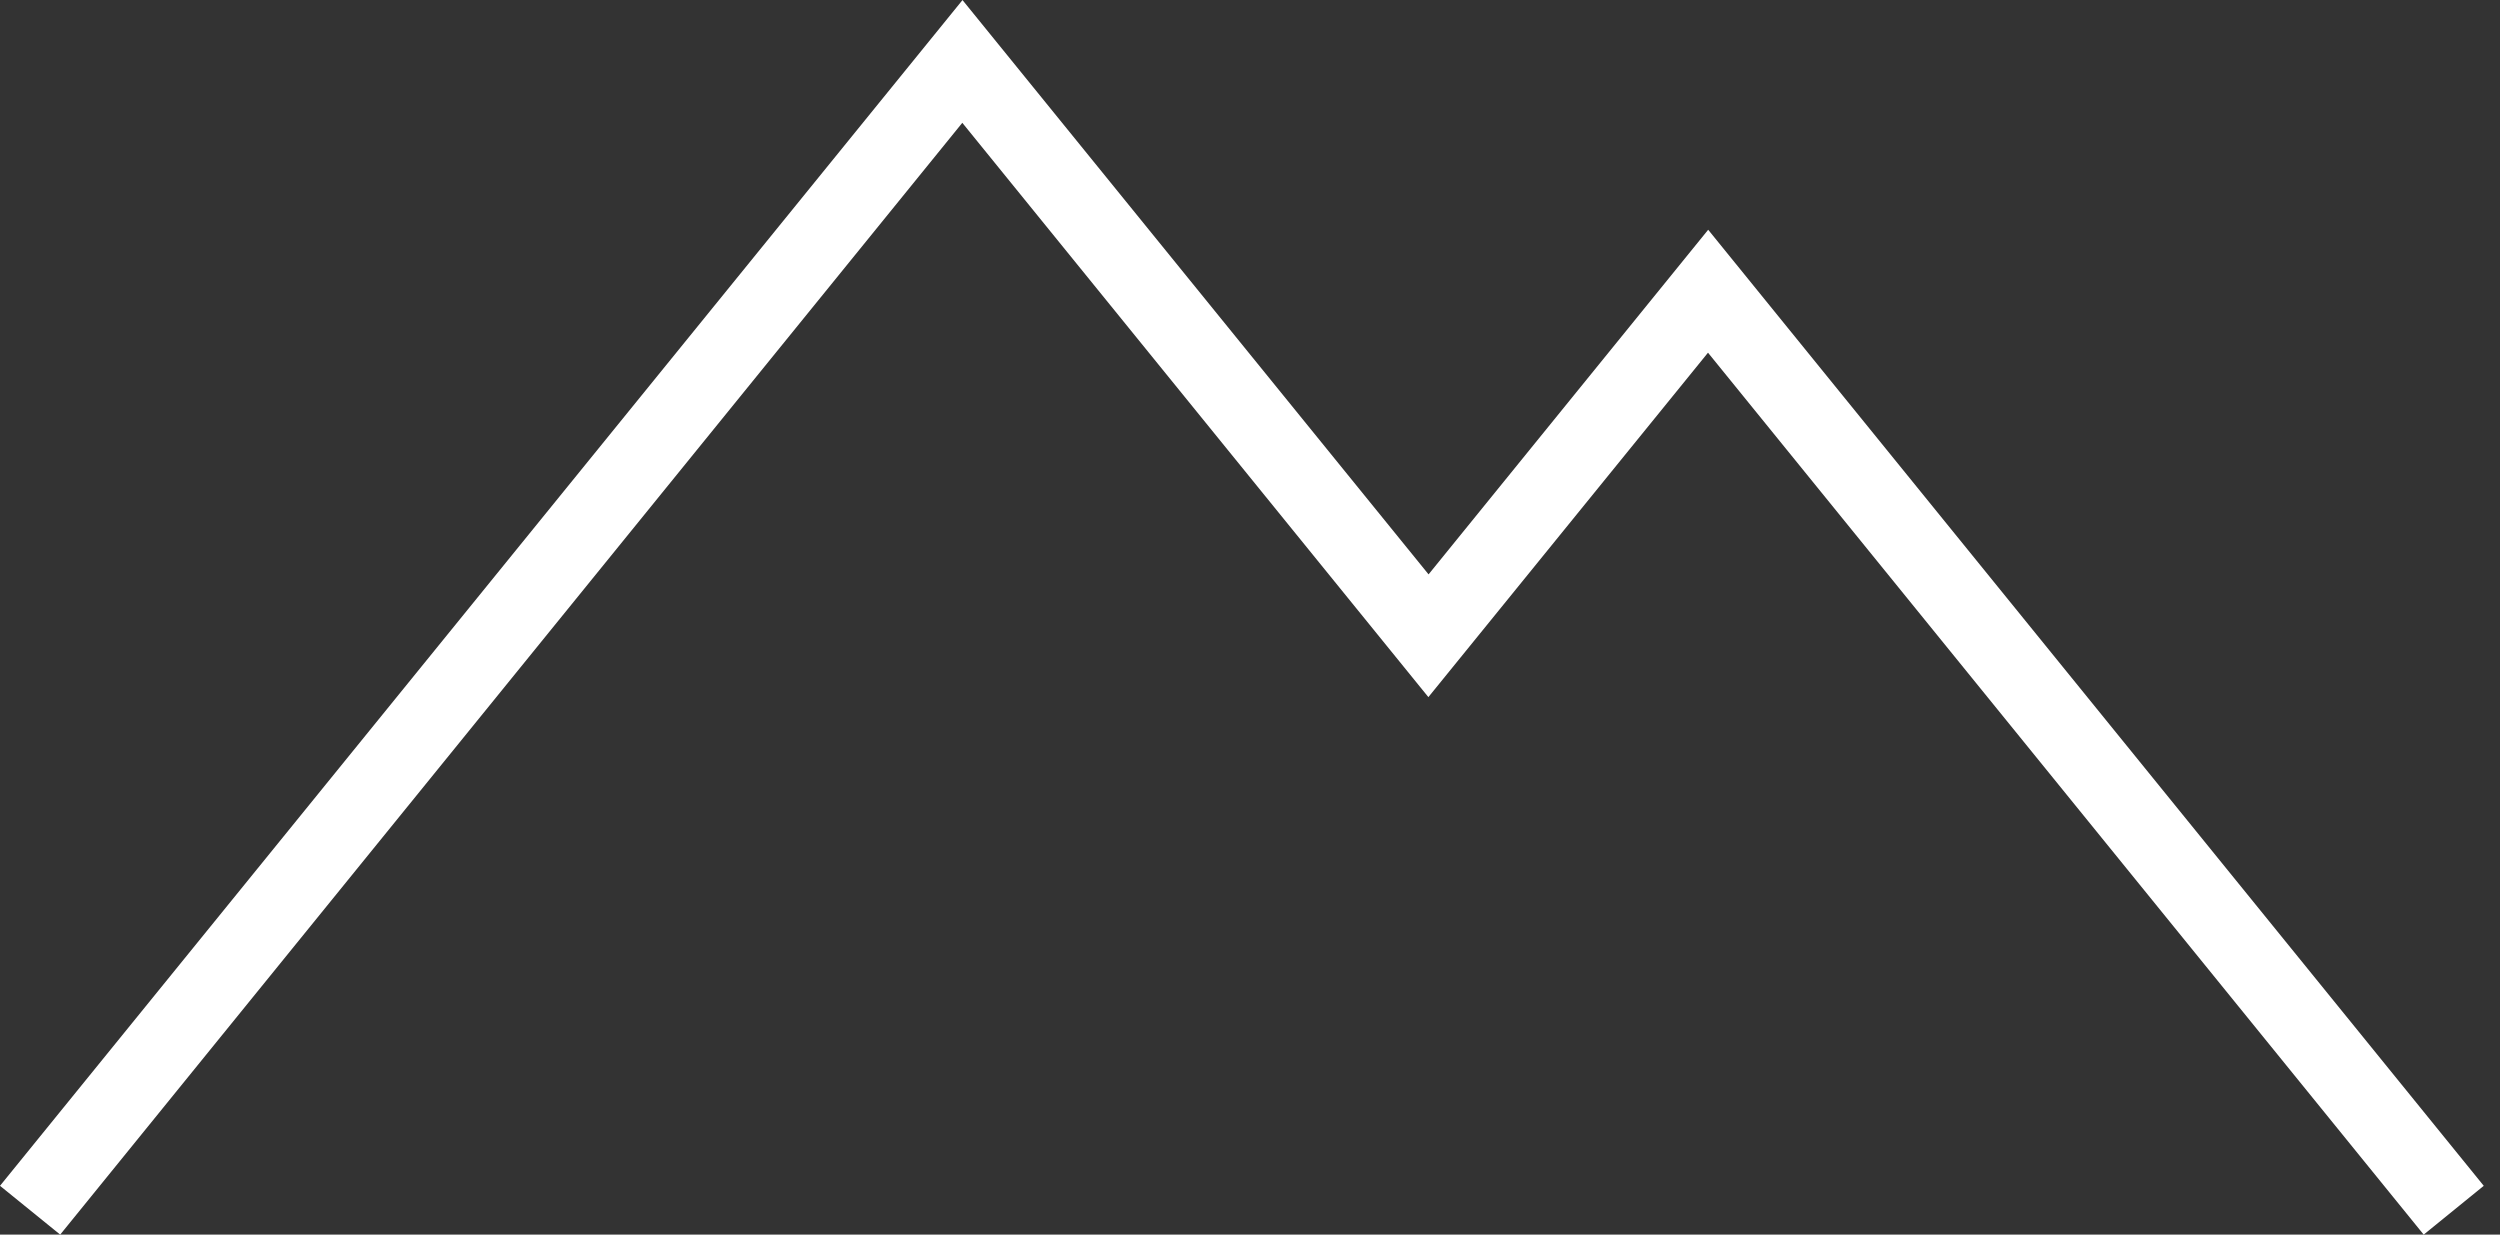 <svg xmlns="http://www.w3.org/2000/svg" width="40" height="19.754"><rect width="100%" height="100%" fill="#333333" stroke="none"/><g id="Group_736" data-name="Group 736" transform="translate(-705 -1340)"><rect id="Rectangle_39" data-name="Rectangle 39" width="40" height="19.753" transform="translate(705 1340)" fill="#fff" opacity="0"/><path id="Path_90" data-name="Path 90" d="M84.639,79,73.188,64.889,68.714,70.4l-7.457-9.189L46.823,79l-.963-.781,15.4-18.972,7.457,9.189,4.474-5.514L85.6,78.219Z" transform="translate(659.14 1280.754)" fill="#fff"/></g></svg>